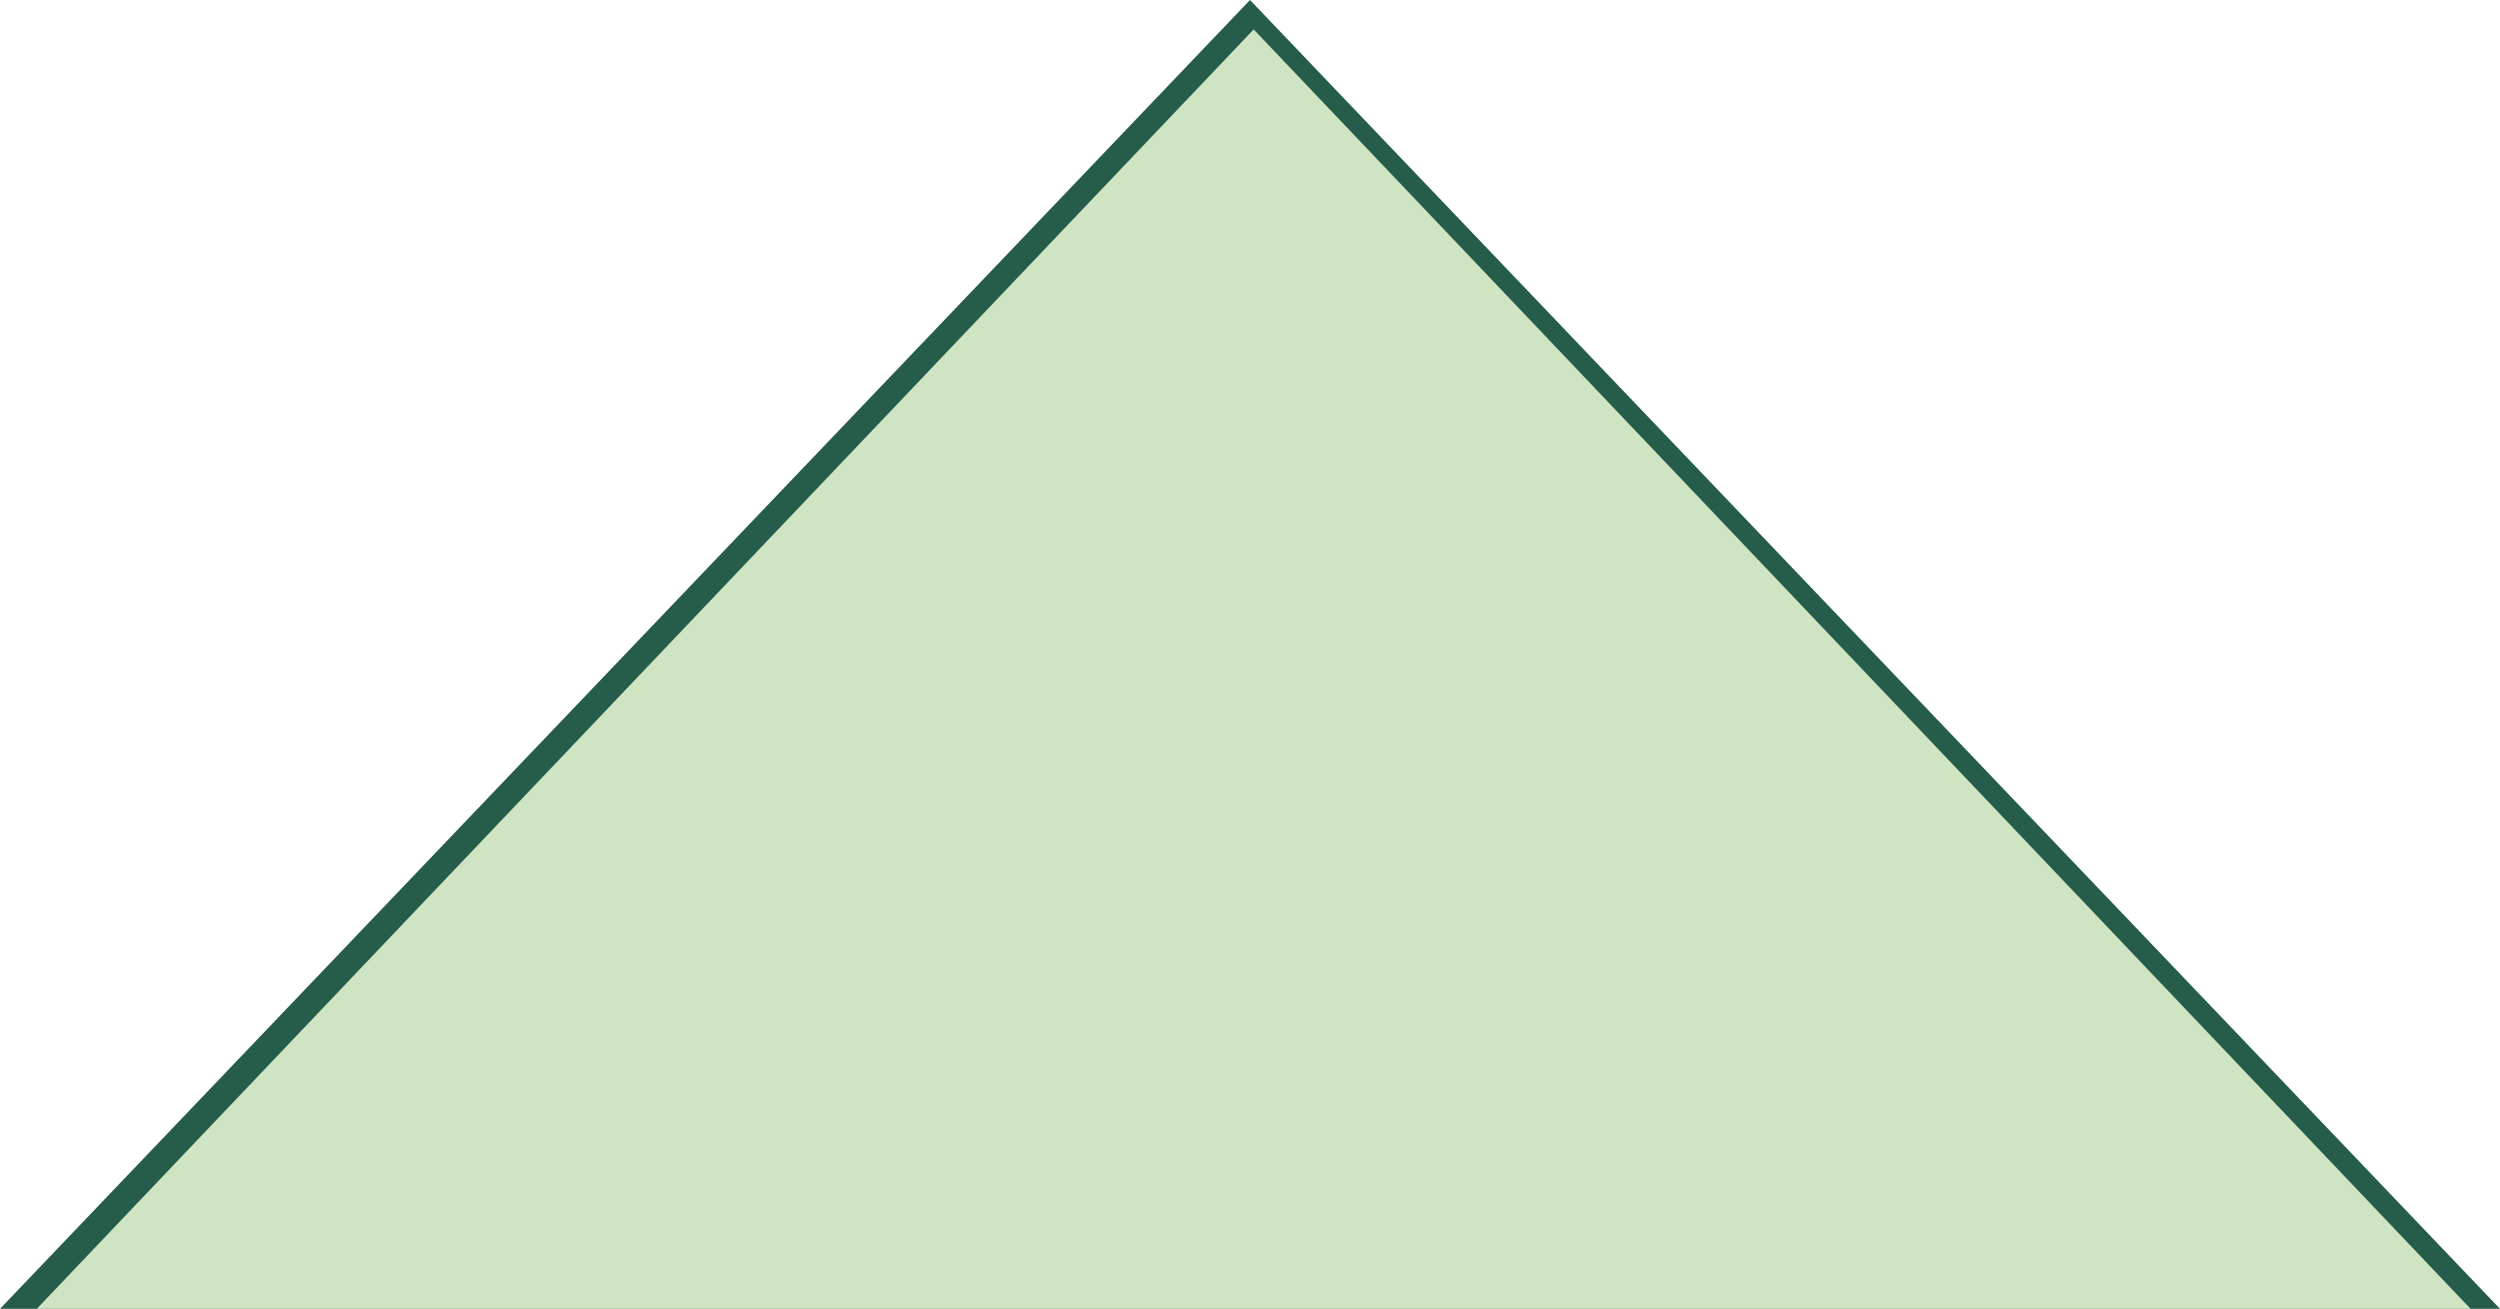 <?xml version="1.0" encoding="UTF-8"?>
<svg width="340px" height="178px" viewBox="0 0 340 178" version="1.1" xmlns="http://www.w3.org/2000/svg" xmlns:xlink="http://www.w3.org/1999/xlink">
    <title>caret-up-solid</title>
    <g id="Page-1" stroke="none" stroke-width="1" fill="none" fill-rule="evenodd">
        <g id="caret-up-solid" fill-rule="nonzero">
            <path d="M0,178 C0,178 170,0 170,0 C170,0 340,178 340,178 C340,178 0,178 0,178 Z" id="Path" fill="#255C4A"></path>
            <path d="M5,178 C5,178 170.5,4 170.5,4 C170.5,4 336,178 336,178 C336,178 5,178 5,178 Z" id="Path" fill="#CEE4C3"></path>
        </g>
    </g>
</svg>